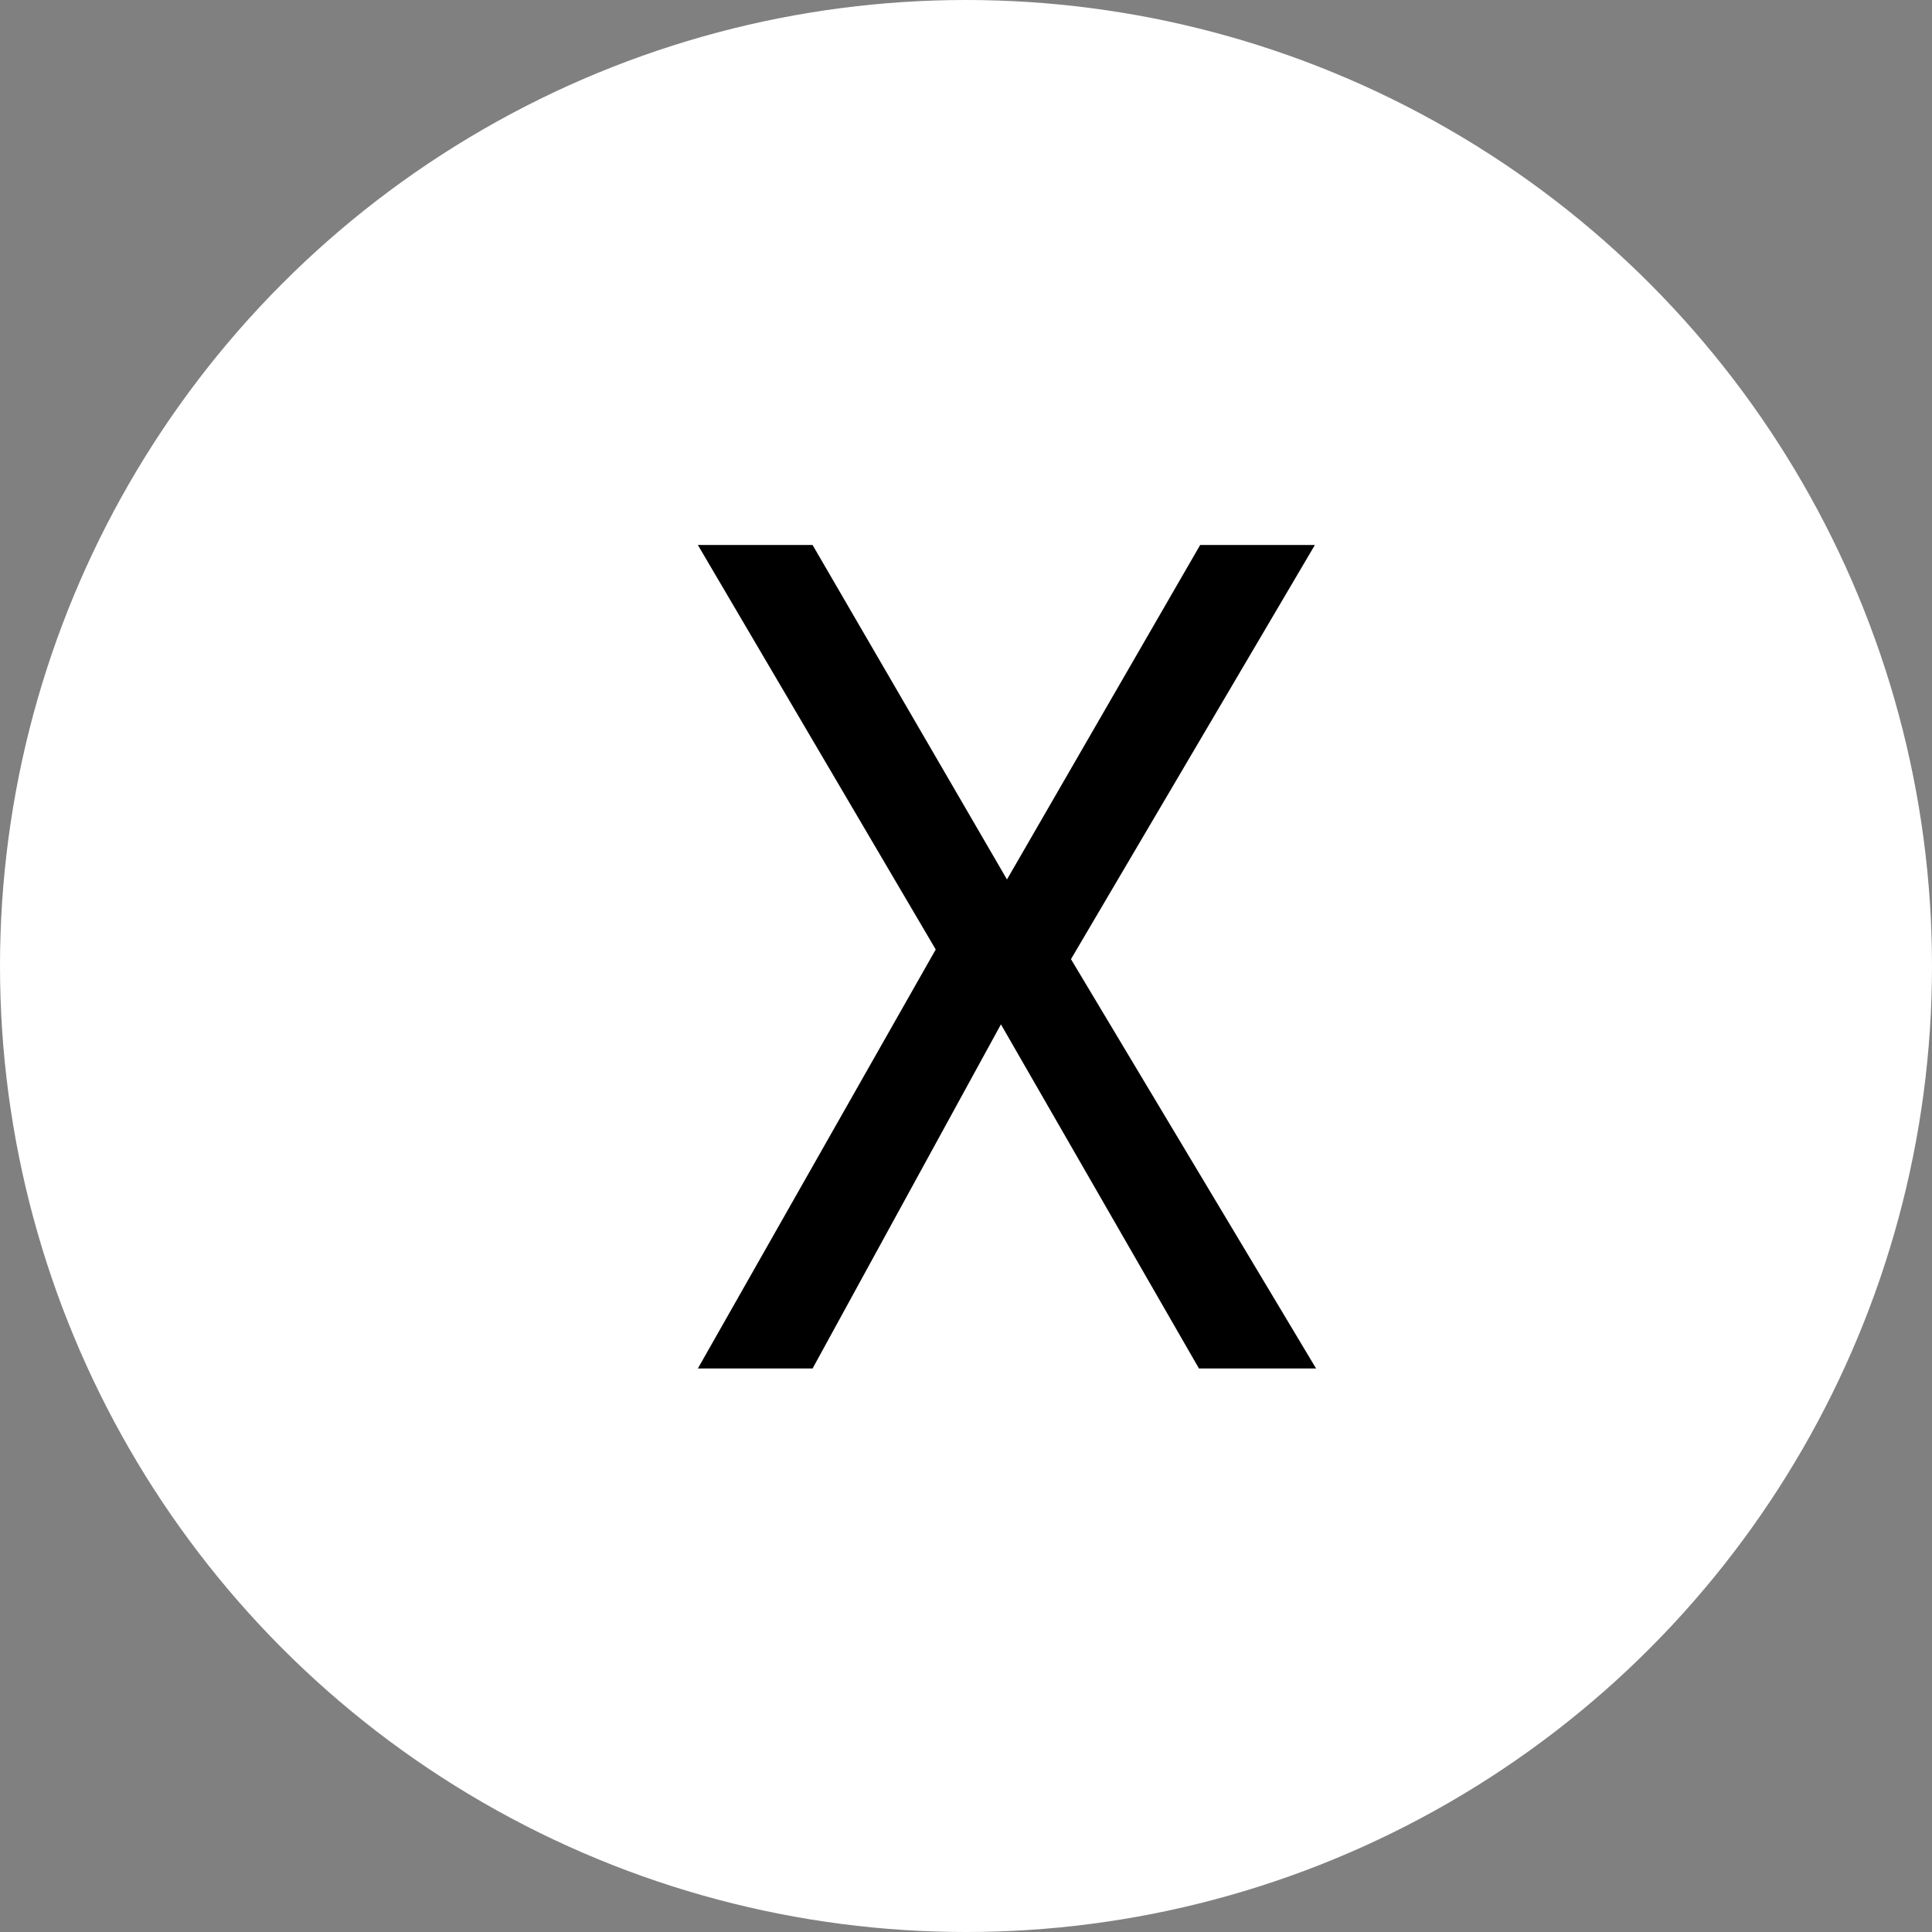 <svg width="24" height="24" viewBox="0 0 24 24" fill="none" xmlns="http://www.w3.org/2000/svg">
<rect x="0" y="0" width="24" height="24" fill="#808080" stroke="none"/>
<circle cx="12" cy="12" r="12" fill="white"/>
<path d="M11.624 11.795L8.669 6.77H10.094L12.509 10.925L14.909 6.77H16.334L13.304 11.915L16.349 17H14.894L12.434 12.725L10.094 17H8.669L11.624 11.795Z" fill="black"/>
</svg>
